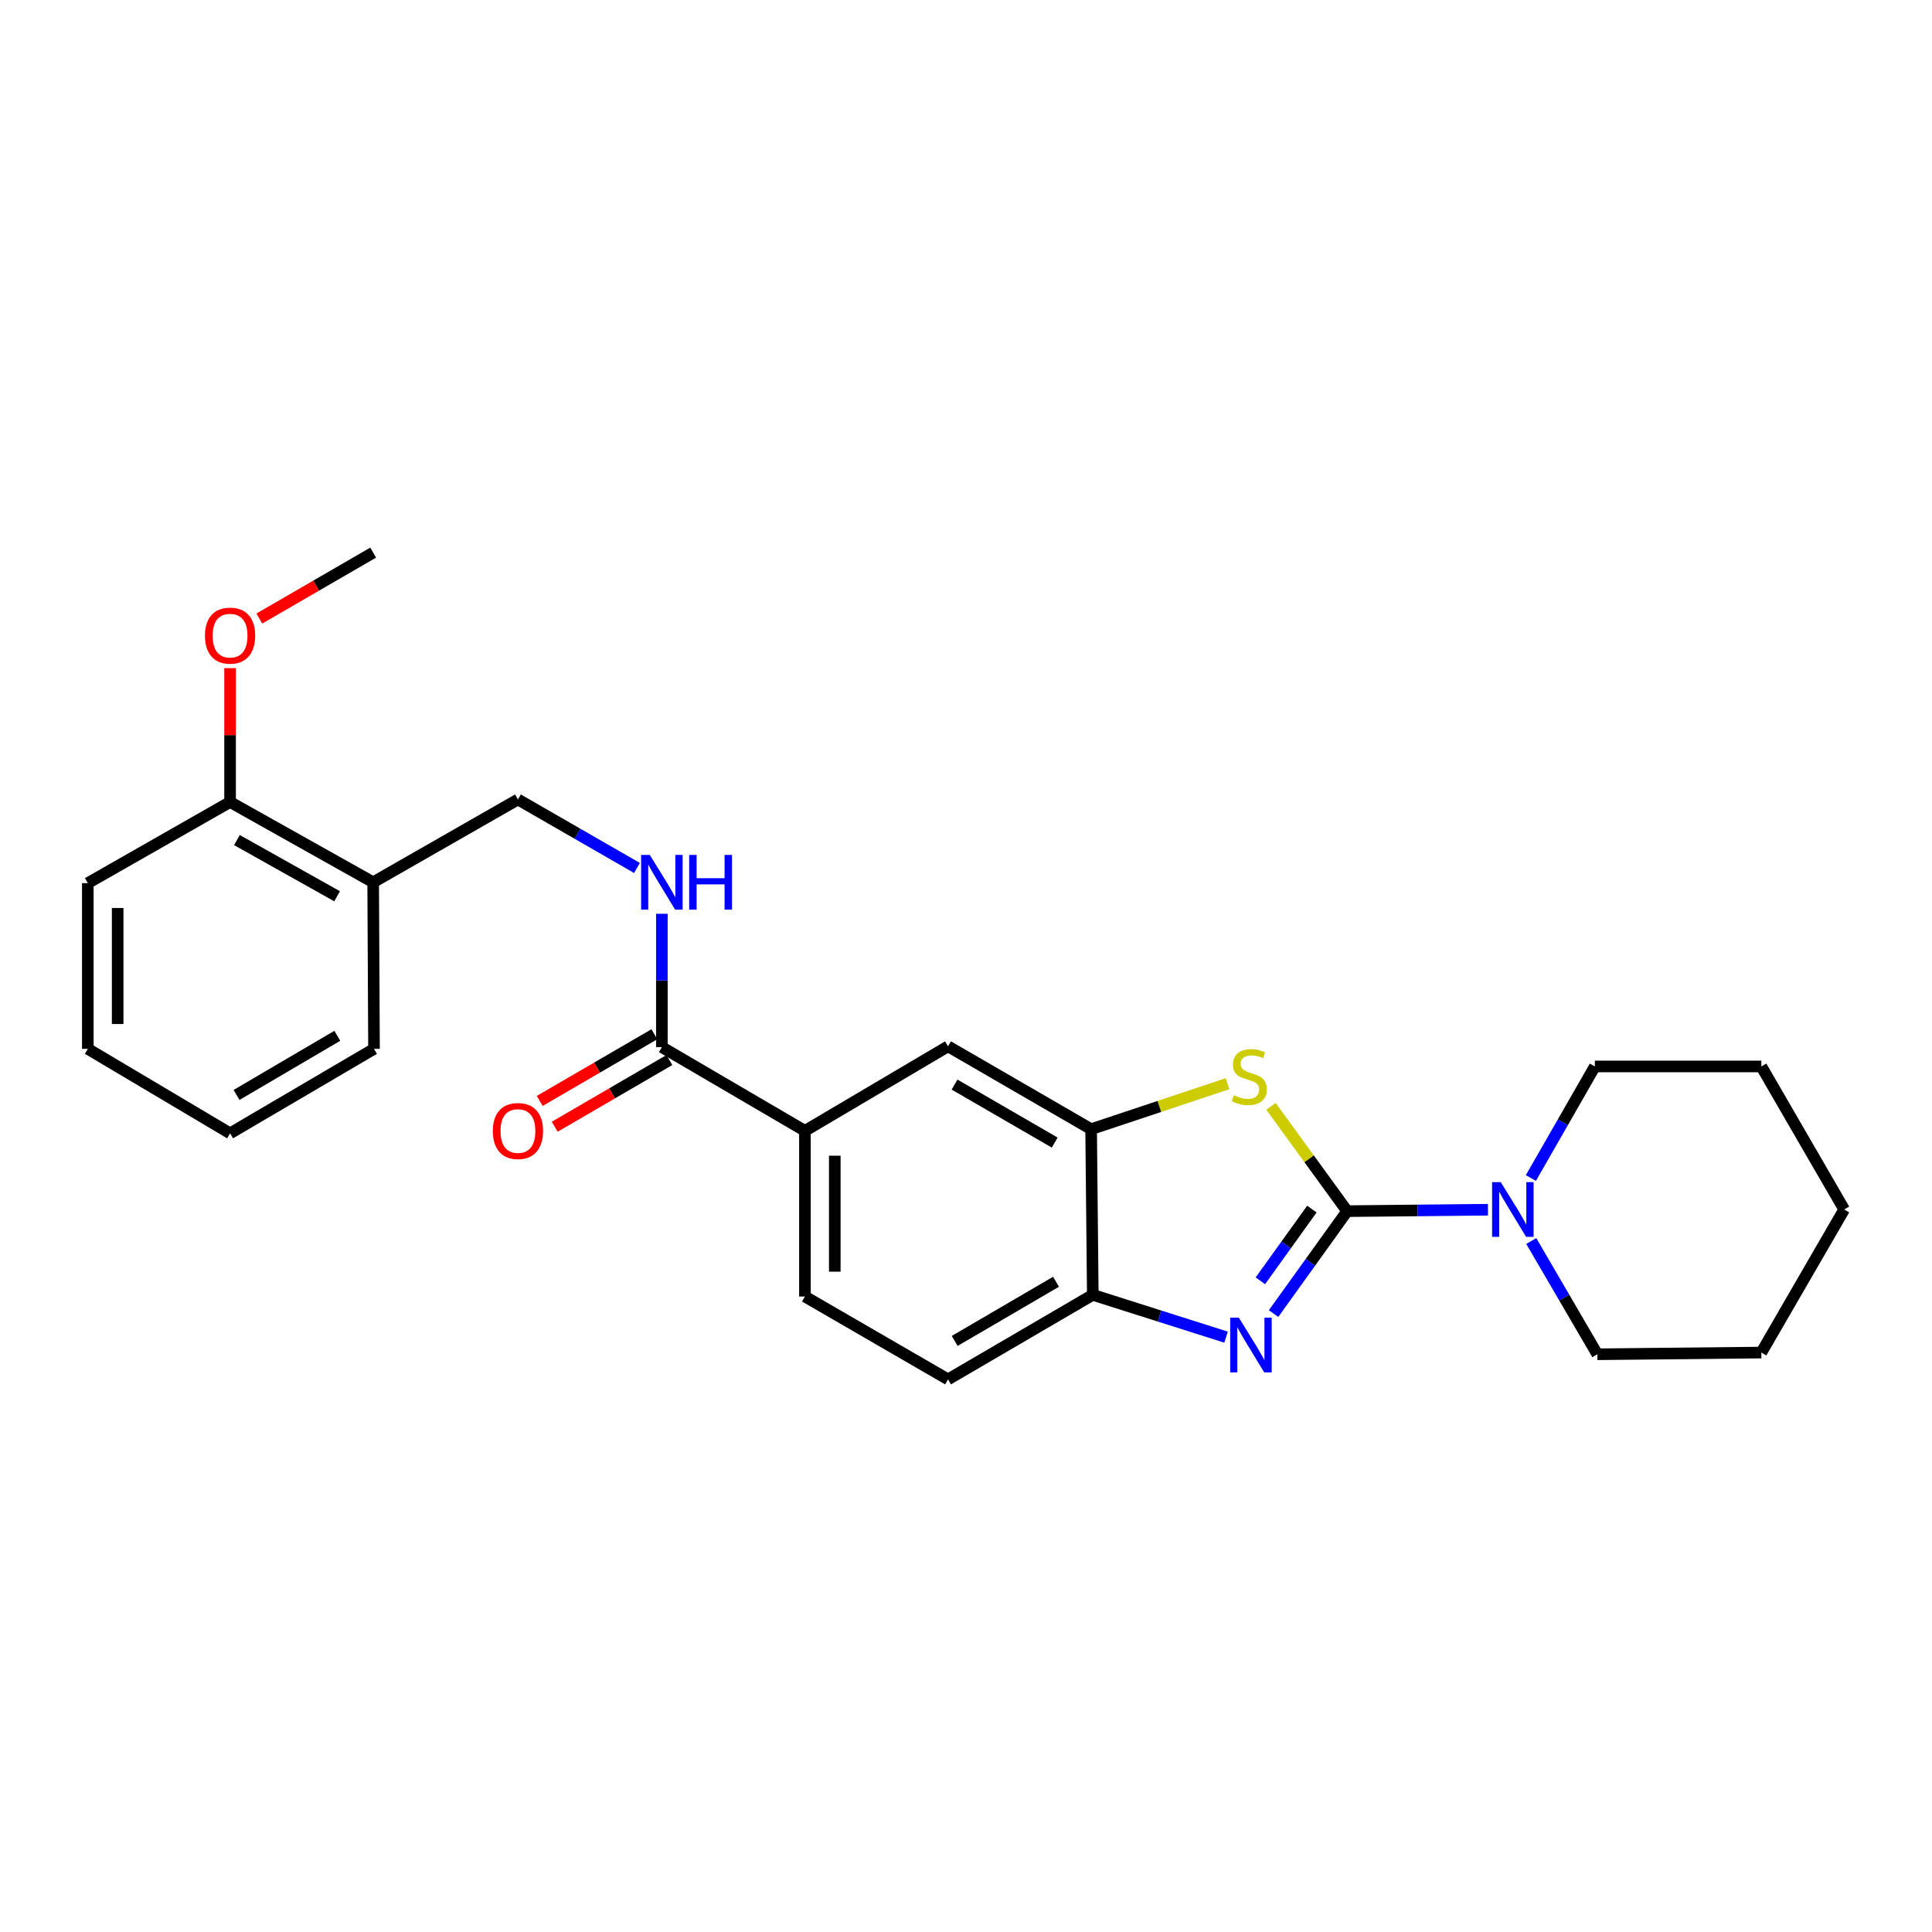 <?xml version='1.0' encoding='iso-8859-1'?>
<svg version='1.1' baseProfile='full'
              xmlns='http://www.w3.org/2000/svg'
                      xmlns:rdkit='http://www.rdkit.org/xml'
                      xmlns:xlink='http://www.w3.org/1999/xlink'
                  xml:space='preserve'
width='1000px' height='1000px' viewBox='0 0 1000 1000'>
<!-- END OF HEADER -->
<rect style='opacity:1.0;fill:#FFFFFF;stroke:none' width='1000' height='1000' x='0' y='0'> </rect>
<path class='bond-0' d='M 697.286,626.888 L 678.242,653.395' style='fill:none;fill-rule:evenodd;stroke:#000000;stroke-width:6px;stroke-linecap:butt;stroke-linejoin:miter;stroke-opacity:1' />
<path class='bond-0' d='M 678.242,653.395 L 659.197,679.903' style='fill:none;fill-rule:evenodd;stroke:#0000FF;stroke-width:6px;stroke-linecap:butt;stroke-linejoin:miter;stroke-opacity:1' />
<path class='bond-0' d='M 679.029,625.828 L 665.698,644.383' style='fill:none;fill-rule:evenodd;stroke:#000000;stroke-width:6px;stroke-linecap:butt;stroke-linejoin:miter;stroke-opacity:1' />
<path class='bond-0' d='M 665.698,644.383 L 652.366,662.938' style='fill:none;fill-rule:evenodd;stroke:#0000FF;stroke-width:6px;stroke-linecap:butt;stroke-linejoin:miter;stroke-opacity:1' />
<path class='bond-1' d='M 697.286,626.888 L 677.572,599.761' style='fill:none;fill-rule:evenodd;stroke:#000000;stroke-width:6px;stroke-linecap:butt;stroke-linejoin:miter;stroke-opacity:1' />
<path class='bond-1' d='M 677.572,599.761 L 657.858,572.634' style='fill:none;fill-rule:evenodd;stroke:#CCCC00;stroke-width:6px;stroke-linecap:butt;stroke-linejoin:miter;stroke-opacity:1' />
<path class='bond-3' d='M 697.286,626.888 L 733.724,626.519' style='fill:none;fill-rule:evenodd;stroke:#000000;stroke-width:6px;stroke-linecap:butt;stroke-linejoin:miter;stroke-opacity:1' />
<path class='bond-3' d='M 733.724,626.519 L 770.161,626.151' style='fill:none;fill-rule:evenodd;stroke:#0000FF;stroke-width:6px;stroke-linecap:butt;stroke-linejoin:miter;stroke-opacity:1' />
<path class='bond-4' d='M 634.603,692.106 L 600.116,681.16' style='fill:none;fill-rule:evenodd;stroke:#0000FF;stroke-width:6px;stroke-linecap:butt;stroke-linejoin:miter;stroke-opacity:1' />
<path class='bond-4' d='M 600.116,681.16 L 565.628,670.213' style='fill:none;fill-rule:evenodd;stroke:#000000;stroke-width:6px;stroke-linecap:butt;stroke-linejoin:miter;stroke-opacity:1' />
<path class='bond-2' d='M 635.387,560.921 L 600.074,572.692' style='fill:none;fill-rule:evenodd;stroke:#CCCC00;stroke-width:6px;stroke-linecap:butt;stroke-linejoin:miter;stroke-opacity:1' />
<path class='bond-2' d='M 600.074,572.692 L 564.761,584.463' style='fill:none;fill-rule:evenodd;stroke:#000000;stroke-width:6px;stroke-linecap:butt;stroke-linejoin:miter;stroke-opacity:1' />
<path class='bond-7' d='M 564.761,584.463 L 490.698,541.575' style='fill:none;fill-rule:evenodd;stroke:#000000;stroke-width:6px;stroke-linecap:butt;stroke-linejoin:miter;stroke-opacity:1' />
<path class='bond-7' d='M 545.911,591.396 L 494.067,561.375' style='fill:none;fill-rule:evenodd;stroke:#000000;stroke-width:6px;stroke-linecap:butt;stroke-linejoin:miter;stroke-opacity:1' />
<path class='bond-26' d='M 564.761,584.463 L 565.628,670.213' style='fill:none;fill-rule:evenodd;stroke:#000000;stroke-width:6px;stroke-linecap:butt;stroke-linejoin:miter;stroke-opacity:1' />
<path class='bond-16' d='M 792.388,609.728 L 808.942,580.86' style='fill:none;fill-rule:evenodd;stroke:#0000FF;stroke-width:6px;stroke-linecap:butt;stroke-linejoin:miter;stroke-opacity:1' />
<path class='bond-16' d='M 808.942,580.86 L 825.495,551.992' style='fill:none;fill-rule:evenodd;stroke:#000000;stroke-width:6px;stroke-linecap:butt;stroke-linejoin:miter;stroke-opacity:1' />
<path class='bond-17' d='M 792.573,642.35 L 809.673,671.659' style='fill:none;fill-rule:evenodd;stroke:#0000FF;stroke-width:6px;stroke-linecap:butt;stroke-linejoin:miter;stroke-opacity:1' />
<path class='bond-17' d='M 809.673,671.659 L 826.774,700.968' style='fill:none;fill-rule:evenodd;stroke:#000000;stroke-width:6px;stroke-linecap:butt;stroke-linejoin:miter;stroke-opacity:1' />
<path class='bond-12' d='M 565.628,670.213 L 490.698,713.968' style='fill:none;fill-rule:evenodd;stroke:#000000;stroke-width:6px;stroke-linecap:butt;stroke-linejoin:miter;stroke-opacity:1' />
<path class='bond-12' d='M 546.599,663.438 L 494.149,694.066' style='fill:none;fill-rule:evenodd;stroke:#000000;stroke-width:6px;stroke-linecap:butt;stroke-linejoin:miter;stroke-opacity:1' />
<path class='bond-5' d='M 342.581,542.004 L 416.635,585.33' style='fill:none;fill-rule:evenodd;stroke:#000000;stroke-width:6px;stroke-linecap:butt;stroke-linejoin:miter;stroke-opacity:1' />
<path class='bond-8' d='M 342.581,542.004 L 342.581,507.486' style='fill:none;fill-rule:evenodd;stroke:#000000;stroke-width:6px;stroke-linecap:butt;stroke-linejoin:miter;stroke-opacity:1' />
<path class='bond-8' d='M 342.581,507.486 L 342.581,472.968' style='fill:none;fill-rule:evenodd;stroke:#0000FF;stroke-width:6px;stroke-linecap:butt;stroke-linejoin:miter;stroke-opacity:1' />
<path class='bond-11' d='M 338.699,535.328 L 309.026,552.584' style='fill:none;fill-rule:evenodd;stroke:#000000;stroke-width:6px;stroke-linecap:butt;stroke-linejoin:miter;stroke-opacity:1' />
<path class='bond-11' d='M 309.026,552.584 L 279.353,569.841' style='fill:none;fill-rule:evenodd;stroke:#FF0000;stroke-width:6px;stroke-linecap:butt;stroke-linejoin:miter;stroke-opacity:1' />
<path class='bond-11' d='M 346.464,548.68 L 316.791,565.936' style='fill:none;fill-rule:evenodd;stroke:#000000;stroke-width:6px;stroke-linecap:butt;stroke-linejoin:miter;stroke-opacity:1' />
<path class='bond-11' d='M 316.791,565.936 L 287.118,583.193' style='fill:none;fill-rule:evenodd;stroke:#FF0000;stroke-width:6px;stroke-linecap:butt;stroke-linejoin:miter;stroke-opacity:1' />
<path class='bond-6' d='M 416.635,585.33 L 490.698,541.575' style='fill:none;fill-rule:evenodd;stroke:#000000;stroke-width:6px;stroke-linecap:butt;stroke-linejoin:miter;stroke-opacity:1' />
<path class='bond-28' d='M 416.635,585.33 L 416.635,671.08' style='fill:none;fill-rule:evenodd;stroke:#000000;stroke-width:6px;stroke-linecap:butt;stroke-linejoin:miter;stroke-opacity:1' />
<path class='bond-28' d='M 432.081,598.192 L 432.081,658.217' style='fill:none;fill-rule:evenodd;stroke:#000000;stroke-width:6px;stroke-linecap:butt;stroke-linejoin:miter;stroke-opacity:1' />
<path class='bond-10' d='M 329.692,449.258 L 298.886,431.531' style='fill:none;fill-rule:evenodd;stroke:#0000FF;stroke-width:6px;stroke-linecap:butt;stroke-linejoin:miter;stroke-opacity:1' />
<path class='bond-10' d='M 298.886,431.531 L 268.081,413.804' style='fill:none;fill-rule:evenodd;stroke:#000000;stroke-width:6px;stroke-linecap:butt;stroke-linejoin:miter;stroke-opacity:1' />
<path class='bond-9' d='M 193.151,456.674 L 268.081,413.804' style='fill:none;fill-rule:evenodd;stroke:#000000;stroke-width:6px;stroke-linecap:butt;stroke-linejoin:miter;stroke-opacity:1' />
<path class='bond-14' d='M 193.151,456.674 L 119.088,415.117' style='fill:none;fill-rule:evenodd;stroke:#000000;stroke-width:6px;stroke-linecap:butt;stroke-linejoin:miter;stroke-opacity:1' />
<path class='bond-14' d='M 174.483,463.911 L 122.639,434.82' style='fill:none;fill-rule:evenodd;stroke:#000000;stroke-width:6px;stroke-linecap:butt;stroke-linejoin:miter;stroke-opacity:1' />
<path class='bond-18' d='M 193.151,456.674 L 193.589,542.888' style='fill:none;fill-rule:evenodd;stroke:#000000;stroke-width:6px;stroke-linecap:butt;stroke-linejoin:miter;stroke-opacity:1' />
<path class='bond-13' d='M 490.698,713.968 L 416.635,671.08' style='fill:none;fill-rule:evenodd;stroke:#000000;stroke-width:6px;stroke-linecap:butt;stroke-linejoin:miter;stroke-opacity:1' />
<path class='bond-15' d='M 119.088,415.117 L 119.088,380.476' style='fill:none;fill-rule:evenodd;stroke:#000000;stroke-width:6px;stroke-linecap:butt;stroke-linejoin:miter;stroke-opacity:1' />
<path class='bond-15' d='M 119.088,380.476 L 119.088,345.835' style='fill:none;fill-rule:evenodd;stroke:#FF0000;stroke-width:6px;stroke-linecap:butt;stroke-linejoin:miter;stroke-opacity:1' />
<path class='bond-19' d='M 119.088,415.117 L 45.455,457.112' style='fill:none;fill-rule:evenodd;stroke:#000000;stroke-width:6px;stroke-linecap:butt;stroke-linejoin:miter;stroke-opacity:1' />
<path class='bond-20' d='M 134.228,320.153 L 163.69,303.093' style='fill:none;fill-rule:evenodd;stroke:#FF0000;stroke-width:6px;stroke-linecap:butt;stroke-linejoin:miter;stroke-opacity:1' />
<path class='bond-20' d='M 163.69,303.093 L 193.151,286.032' style='fill:none;fill-rule:evenodd;stroke:#000000;stroke-width:6px;stroke-linecap:butt;stroke-linejoin:miter;stroke-opacity:1' />
<path class='bond-21' d='M 825.495,551.992 L 911.666,551.992' style='fill:none;fill-rule:evenodd;stroke:#000000;stroke-width:6px;stroke-linecap:butt;stroke-linejoin:miter;stroke-opacity:1' />
<path class='bond-22' d='M 826.774,700.968 L 911.666,700.084' style='fill:none;fill-rule:evenodd;stroke:#000000;stroke-width:6px;stroke-linecap:butt;stroke-linejoin:miter;stroke-opacity:1' />
<path class='bond-23' d='M 193.589,542.888 L 119.088,586.617' style='fill:none;fill-rule:evenodd;stroke:#000000;stroke-width:6px;stroke-linecap:butt;stroke-linejoin:miter;stroke-opacity:1' />
<path class='bond-23' d='M 174.595,536.127 L 122.445,566.737' style='fill:none;fill-rule:evenodd;stroke:#000000;stroke-width:6px;stroke-linecap:butt;stroke-linejoin:miter;stroke-opacity:1' />
<path class='bond-29' d='M 45.455,457.112 L 45.455,542.888' style='fill:none;fill-rule:evenodd;stroke:#000000;stroke-width:6px;stroke-linecap:butt;stroke-linejoin:miter;stroke-opacity:1' />
<path class='bond-29' d='M 60.9,469.978 L 60.9,530.022' style='fill:none;fill-rule:evenodd;stroke:#000000;stroke-width:6px;stroke-linecap:butt;stroke-linejoin:miter;stroke-opacity:1' />
<path class='bond-27' d='M 911.666,551.992 L 954.545,626.021' style='fill:none;fill-rule:evenodd;stroke:#000000;stroke-width:6px;stroke-linecap:butt;stroke-linejoin:miter;stroke-opacity:1' />
<path class='bond-25' d='M 911.666,700.084 L 954.545,626.021' style='fill:none;fill-rule:evenodd;stroke:#000000;stroke-width:6px;stroke-linecap:butt;stroke-linejoin:miter;stroke-opacity:1' />
<path class='bond-24' d='M 119.088,586.617 L 45.455,542.888' style='fill:none;fill-rule:evenodd;stroke:#000000;stroke-width:6px;stroke-linecap:butt;stroke-linejoin:miter;stroke-opacity:1' />
<path  class='atom-1' d='M 641.231 682.037
L 650.511 697.037
Q 651.431 698.517, 652.911 701.197
Q 654.391 703.877, 654.471 704.037
L 654.471 682.037
L 658.231 682.037
L 658.231 710.357
L 654.351 710.357
L 644.391 693.957
Q 643.231 692.037, 641.991 689.837
Q 640.791 687.637, 640.431 686.957
L 640.431 710.357
L 636.751 710.357
L 636.751 682.037
L 641.231 682.037
' fill='#0000FF'/>
<path  class='atom-2' d='M 638.624 566.895
Q 638.944 567.015, 640.264 567.575
Q 641.584 568.135, 643.024 568.495
Q 644.504 568.815, 645.944 568.815
Q 648.624 568.815, 650.184 567.535
Q 651.744 566.215, 651.744 563.935
Q 651.744 562.375, 650.944 561.415
Q 650.184 560.455, 648.984 559.935
Q 647.784 559.415, 645.784 558.815
Q 643.264 558.055, 641.744 557.335
Q 640.264 556.615, 639.184 555.095
Q 638.144 553.575, 638.144 551.015
Q 638.144 547.455, 640.544 545.255
Q 642.984 543.055, 647.784 543.055
Q 651.064 543.055, 654.784 544.615
L 653.864 547.695
Q 650.464 546.295, 647.904 546.295
Q 645.144 546.295, 643.624 547.455
Q 642.104 548.575, 642.144 550.535
Q 642.144 552.055, 642.904 552.975
Q 643.704 553.895, 644.824 554.415
Q 645.984 554.935, 647.904 555.535
Q 650.464 556.335, 651.984 557.135
Q 653.504 557.935, 654.584 559.575
Q 655.704 561.175, 655.704 563.935
Q 655.704 567.855, 653.064 569.975
Q 650.464 572.055, 646.104 572.055
Q 643.584 572.055, 641.664 571.495
Q 639.784 570.975, 637.544 570.055
L 638.624 566.895
' fill='#CCCC00'/>
<path  class='atom-4' d='M 776.785 611.861
L 786.065 626.861
Q 786.985 628.341, 788.465 631.021
Q 789.945 633.701, 790.025 633.861
L 790.025 611.861
L 793.785 611.861
L 793.785 640.181
L 789.905 640.181
L 779.945 623.781
Q 778.785 621.861, 777.545 619.661
Q 776.345 617.461, 775.985 616.781
L 775.985 640.181
L 772.305 640.181
L 772.305 611.861
L 776.785 611.861
' fill='#0000FF'/>
<path  class='atom-9' d='M 336.321 442.514
L 345.601 457.514
Q 346.521 458.994, 348.001 461.674
Q 349.481 464.354, 349.561 464.514
L 349.561 442.514
L 353.321 442.514
L 353.321 470.834
L 349.441 470.834
L 339.481 454.434
Q 338.321 452.514, 337.081 450.314
Q 335.881 448.114, 335.521 447.434
L 335.521 470.834
L 331.841 470.834
L 331.841 442.514
L 336.321 442.514
' fill='#0000FF'/>
<path  class='atom-9' d='M 356.721 442.514
L 360.561 442.514
L 360.561 454.554
L 375.041 454.554
L 375.041 442.514
L 378.881 442.514
L 378.881 470.834
L 375.041 470.834
L 375.041 457.754
L 360.561 457.754
L 360.561 470.834
L 356.721 470.834
L 356.721 442.514
' fill='#0000FF'/>
<path  class='atom-12' d='M 255.081 585.41
Q 255.081 578.61, 258.441 574.81
Q 261.801 571.01, 268.081 571.01
Q 274.361 571.01, 277.721 574.81
Q 281.081 578.61, 281.081 585.41
Q 281.081 592.29, 277.681 596.21
Q 274.281 600.09, 268.081 600.09
Q 261.841 600.09, 258.441 596.21
Q 255.081 592.33, 255.081 585.41
M 268.081 596.89
Q 272.401 596.89, 274.721 594.01
Q 277.081 591.09, 277.081 585.41
Q 277.081 579.85, 274.721 577.05
Q 272.401 574.21, 268.081 574.21
Q 263.761 574.21, 261.401 577.01
Q 259.081 579.81, 259.081 585.41
Q 259.081 591.13, 261.401 594.01
Q 263.761 596.89, 268.081 596.89
' fill='#FF0000'/>
<path  class='atom-16' d='M 106.088 329
Q 106.088 322.2, 109.448 318.4
Q 112.808 314.6, 119.088 314.6
Q 125.368 314.6, 128.728 318.4
Q 132.088 322.2, 132.088 329
Q 132.088 335.88, 128.688 339.8
Q 125.288 343.68, 119.088 343.68
Q 112.848 343.68, 109.448 339.8
Q 106.088 335.92, 106.088 329
M 119.088 340.48
Q 123.408 340.48, 125.728 337.6
Q 128.088 334.68, 128.088 329
Q 128.088 323.44, 125.728 320.64
Q 123.408 317.8, 119.088 317.8
Q 114.768 317.8, 112.408 320.6
Q 110.088 323.4, 110.088 329
Q 110.088 334.72, 112.408 337.6
Q 114.768 340.48, 119.088 340.48
' fill='#FF0000'/>
</svg>

